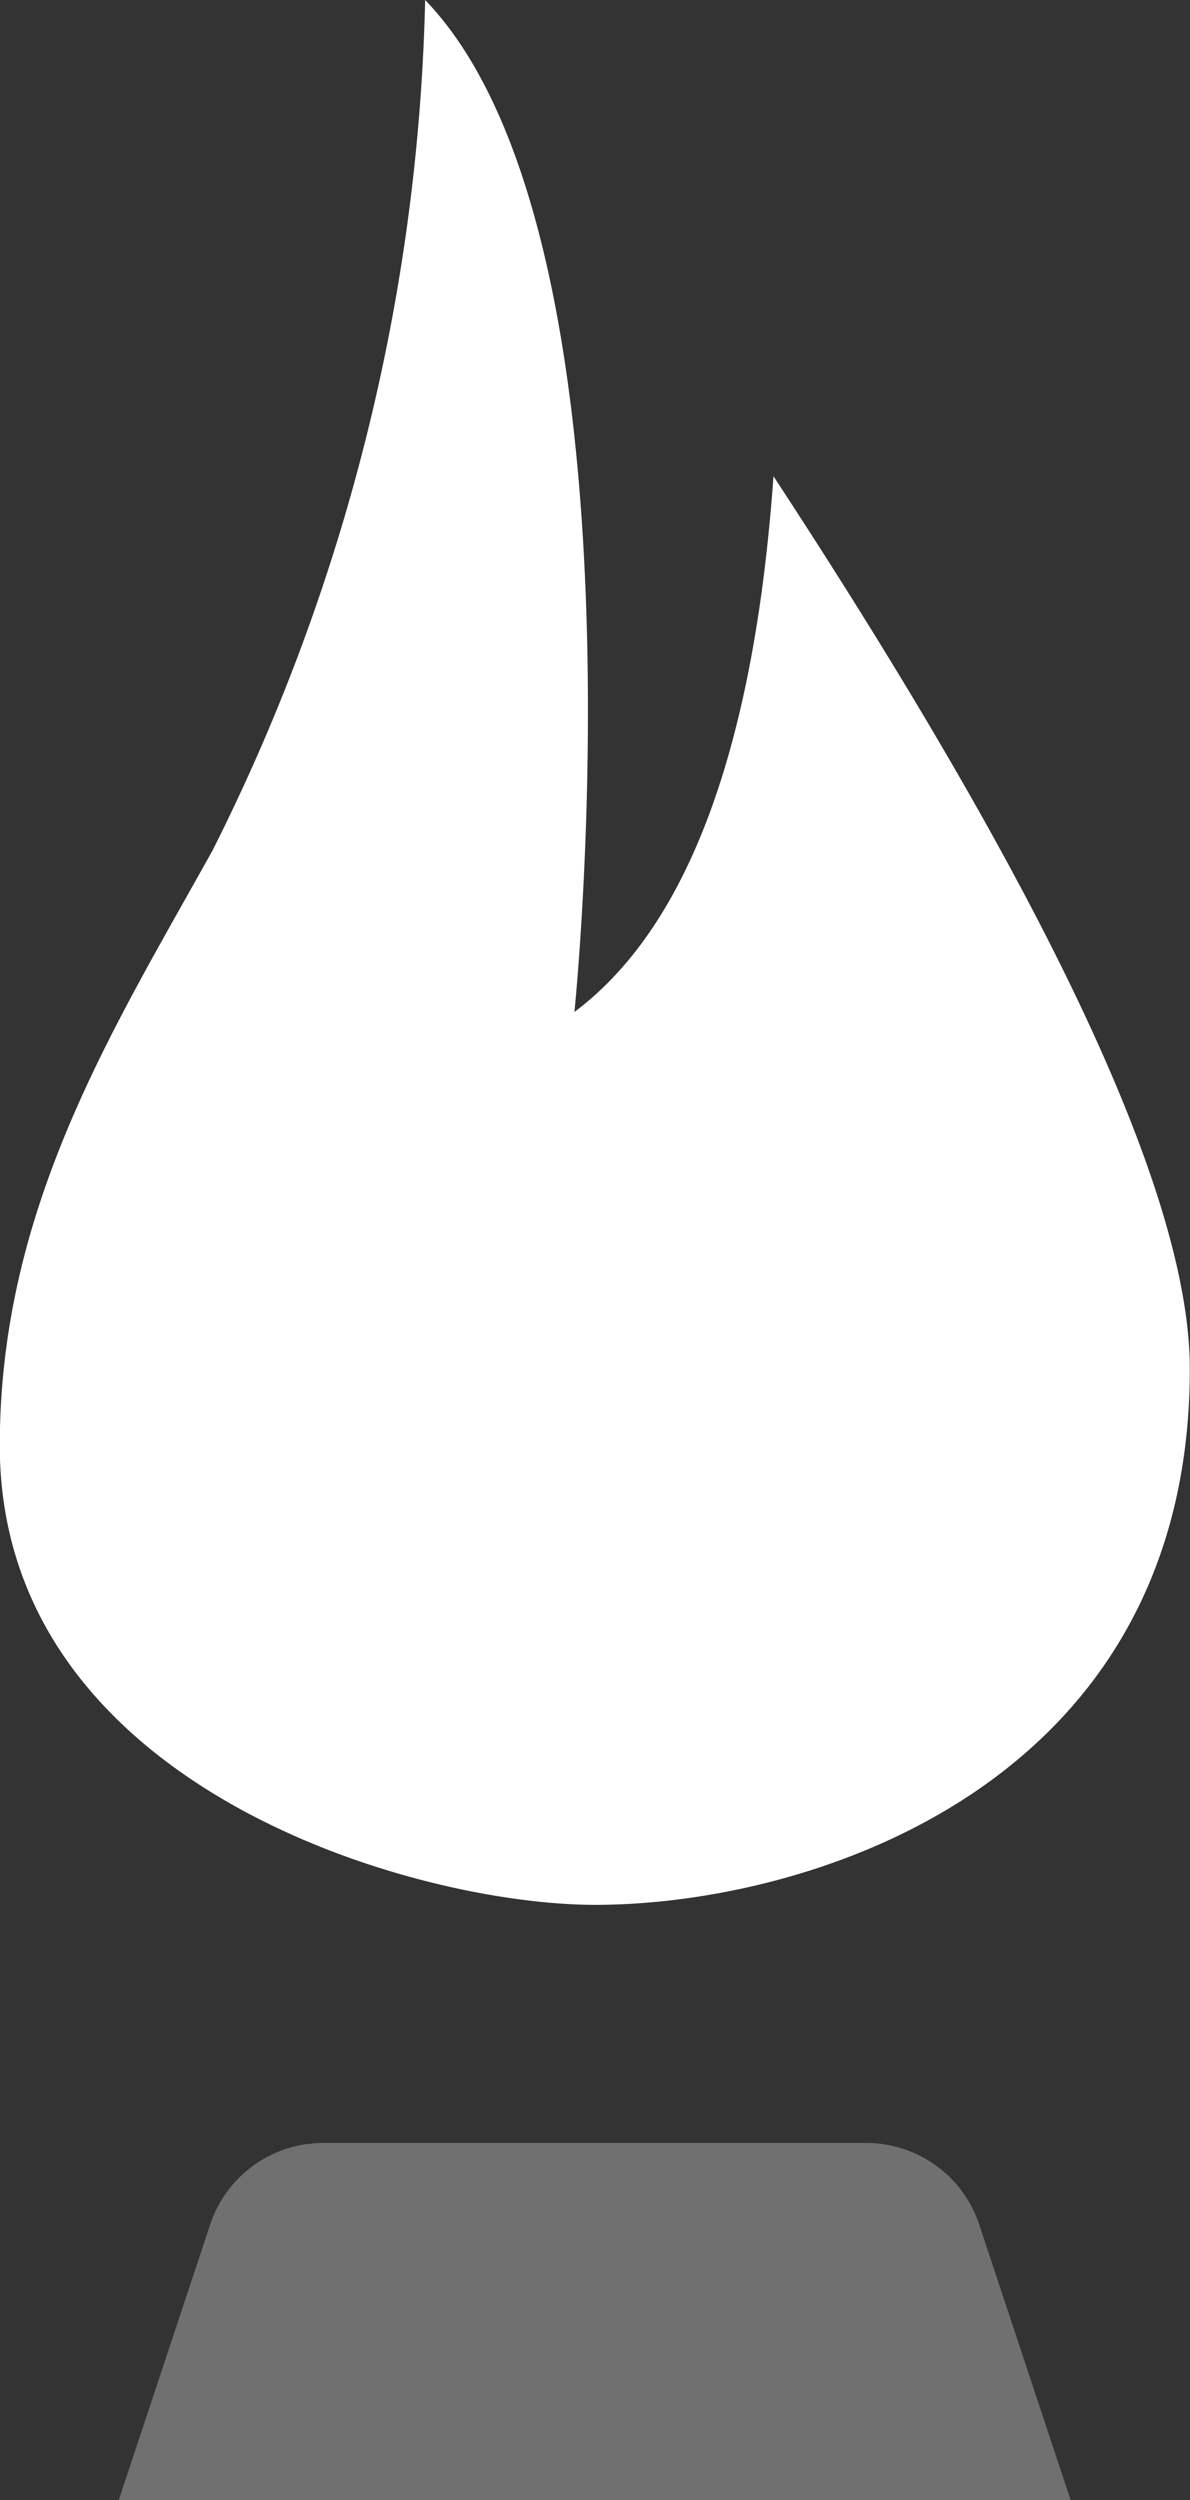   <svg xmlns="http://www.w3.org/2000/svg" width="11.711" height="24.599"
                        viewBox="0 0 11.711 24.599">
                        <rect x="0" y="0" width="11.711" height="24.599" fill="#333333" stroke="none"/>
                        <g id="Group_6275" data-name="Group 6275" transform="translate(-8.202 -2.343)">
                          <path id="Path-17"
                            d="M14.614,6.686q-.286,4.016-1.959,5.271S13.442,4.343,11.186,2a19.579,19.579,0,0,1-2.092,8.367C8.113,12.132,7,13.88,7,16.224c0,3.347,4.062,4.518,5.86,4.518,2.106,0,5.851-1.171,5.851-5.271Q18.714,12.942,14.614,6.686Z"
                            transform="translate(1.2 0.343)" fill="#fff" fill-rule="evenodd" />
                          <path id="Rectangle-49"
                            d="M10.016,20h5.34a1.171,1.171,0,0,1,1.111.8l.9,2.713H8L8.9,20.8A1.171,1.171,0,0,1,10.016,20Z"
                            transform="translate(1.371 3.428)" fill="#fff" fill-rule="evenodd" opacity="0.3" />
                        </g>
                      </svg>